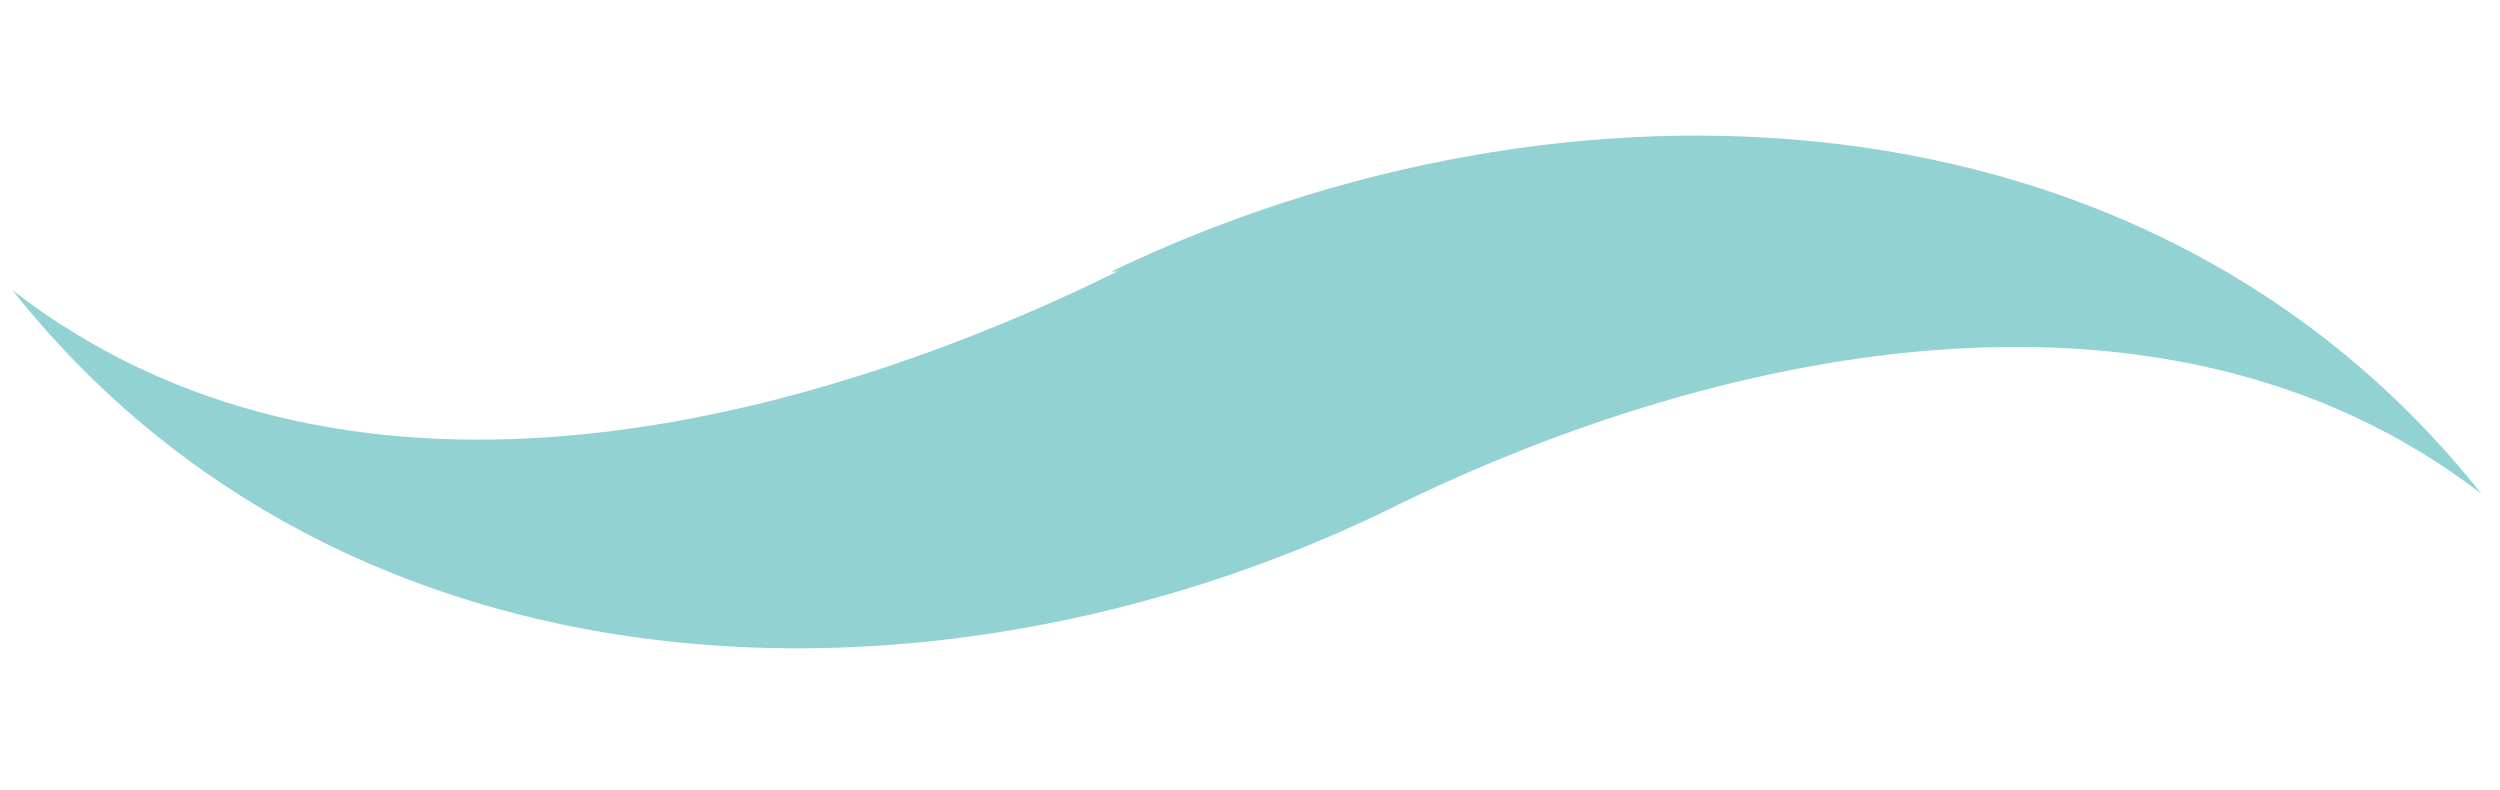 <?xml version="1.0" encoding="UTF-8"?>
<svg id="_レイヤー_2" xmlns="http://www.w3.org/2000/svg" version="1.1" viewBox="0 0 40.5 12.8">
  <!-- Generator: Adobe Illustrator 30.0.0, SVG Export Plug-In . SVG Version: 2.1.1 Build 123)  -->
  <defs>
    <style>
      .st0 {
        fill: #93d2d3;
        mix-blend-mode: multiply;
      }

      .st0, .st1 {
        isolation: isolate;
      }

      .st2 {
        fill: #ecdee3;
      }

      .st3 {
        display: none;
      }
    </style>
  </defs>
  <g id="OJ" class="st3">
    <rect class="st2" width="40.5" height="12.8"/>
  </g>
  <g class="st1">
    <g id="_レイヤー_1">
      <path class="st0" d="M18.1,4.4h0C12.8,7,5.5,8.8.2,4.7c5.4,6.8,14.9,7.1,22.2,3.6,5.2-2.6,12.6-4.3,17.8-.3-5.4-6.8-14.9-7.1-22.2-3.6"/>
    </g>
  </g>
</svg>